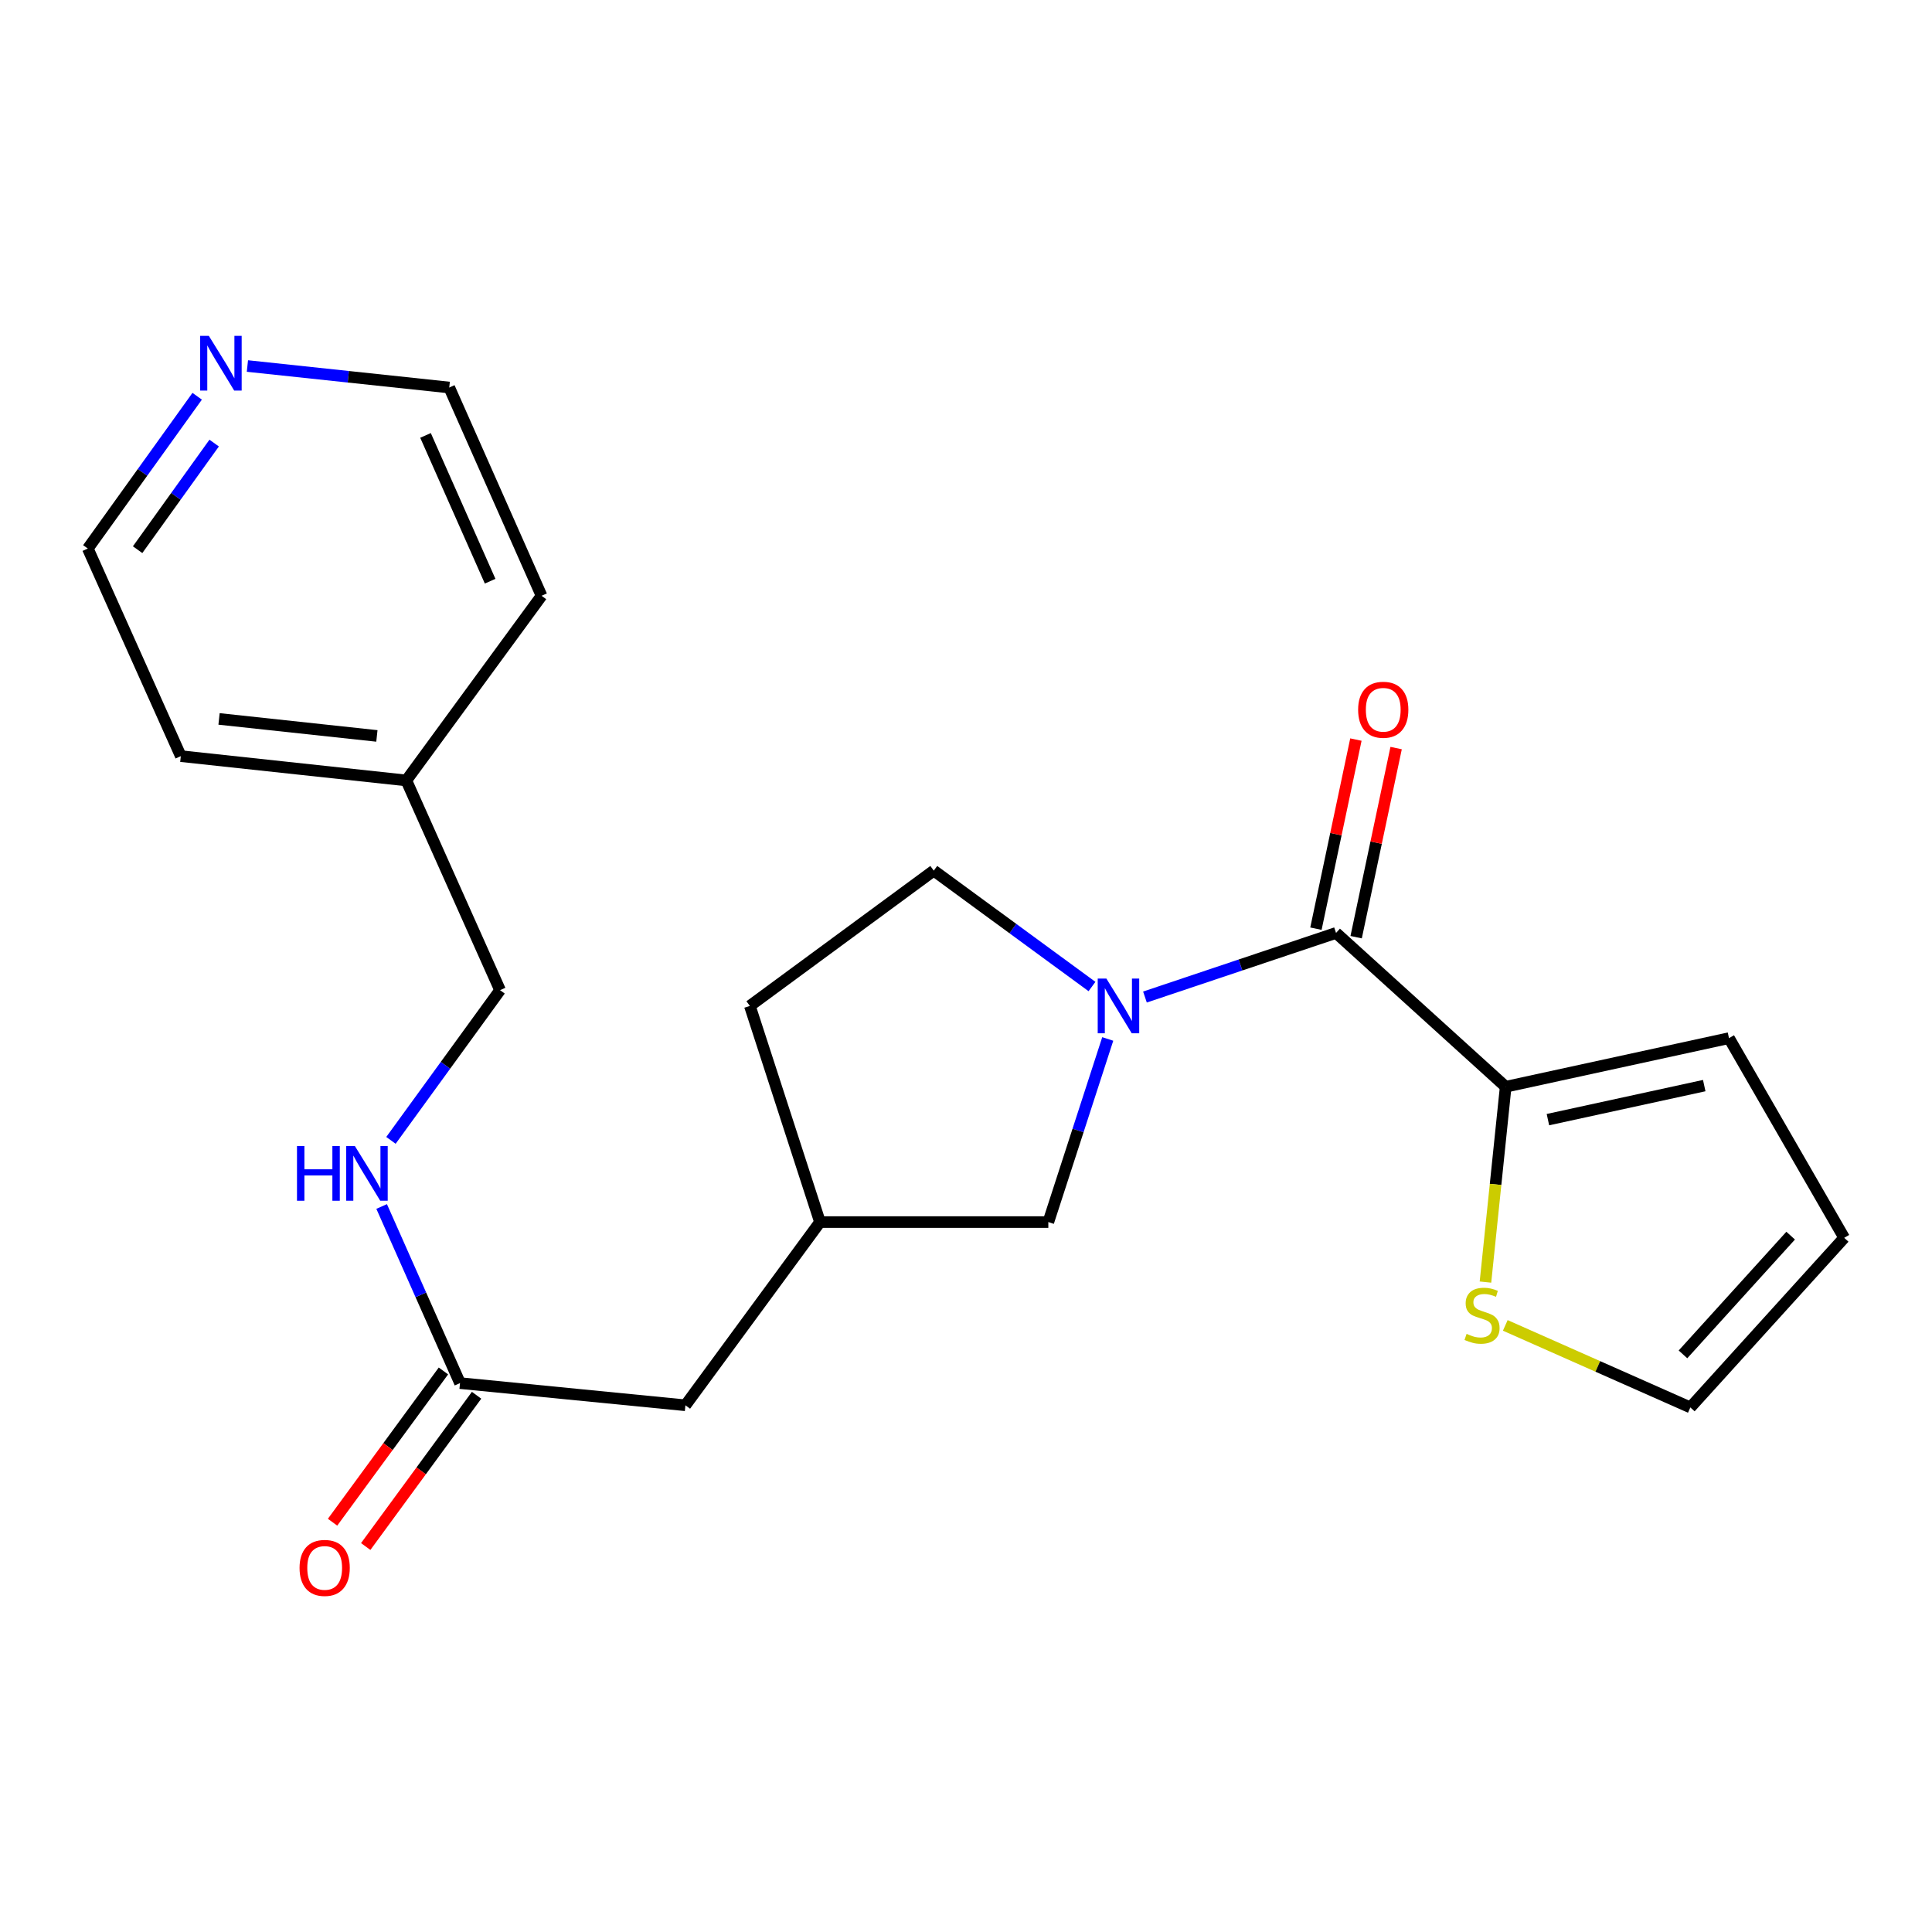 <?xml version='1.0' encoding='iso-8859-1'?>
<svg version='1.1' baseProfile='full'
              xmlns='http://www.w3.org/2000/svg'
                      xmlns:rdkit='http://www.rdkit.org/xml'
                      xmlns:xlink='http://www.w3.org/1999/xlink'
                  xml:space='preserve'
width='1000px' height='1000px' viewBox='0 0 1000 1000'>
<!-- END OF HEADER -->
<rect style='opacity:1.0;fill:#FFFFFF;stroke:none' width='1000' height='1000' x='0' y='0'> </rect>
<path class='bond-0' d='M 592.625,516.063 L 642.079,499.473' style='fill:none;fill-rule:evenodd;stroke:#0000FF;stroke-width:6px;stroke-linecap:butt;stroke-linejoin:miter;stroke-opacity:1' />
<path class='bond-0' d='M 642.079,499.473 L 691.533,482.883' style='fill:none;fill-rule:evenodd;stroke:#000000;stroke-width:6px;stroke-linecap:butt;stroke-linejoin:miter;stroke-opacity:1' />
<path class='bond-3' d='M 573.367,537.763 L 557.991,585.154' style='fill:none;fill-rule:evenodd;stroke:#0000FF;stroke-width:6px;stroke-linecap:butt;stroke-linejoin:miter;stroke-opacity:1' />
<path class='bond-3' d='M 557.991,585.154 L 542.614,632.546' style='fill:none;fill-rule:evenodd;stroke:#000000;stroke-width:6px;stroke-linecap:butt;stroke-linejoin:miter;stroke-opacity:1' />
<path class='bond-5' d='M 565.213,510.624 L 524.267,480.63' style='fill:none;fill-rule:evenodd;stroke:#0000FF;stroke-width:6px;stroke-linecap:butt;stroke-linejoin:miter;stroke-opacity:1' />
<path class='bond-5' d='M 524.267,480.63 L 483.321,450.635' style='fill:none;fill-rule:evenodd;stroke:#000000;stroke-width:6px;stroke-linecap:butt;stroke-linejoin:miter;stroke-opacity:1' />
<path class='bond-1' d='M 691.533,482.883 L 779.337,562.508' style='fill:none;fill-rule:evenodd;stroke:#000000;stroke-width:6px;stroke-linecap:butt;stroke-linejoin:miter;stroke-opacity:1' />
<path class='bond-6' d='M 701.941,485.083 L 712.286,436.142' style='fill:none;fill-rule:evenodd;stroke:#000000;stroke-width:6px;stroke-linecap:butt;stroke-linejoin:miter;stroke-opacity:1' />
<path class='bond-6' d='M 712.286,436.142 L 722.631,387.201' style='fill:none;fill-rule:evenodd;stroke:#FF0000;stroke-width:6px;stroke-linecap:butt;stroke-linejoin:miter;stroke-opacity:1' />
<path class='bond-6' d='M 681.124,480.683 L 691.468,431.742' style='fill:none;fill-rule:evenodd;stroke:#000000;stroke-width:6px;stroke-linecap:butt;stroke-linejoin:miter;stroke-opacity:1' />
<path class='bond-6' d='M 691.468,431.742 L 701.813,382.801' style='fill:none;fill-rule:evenodd;stroke:#FF0000;stroke-width:6px;stroke-linecap:butt;stroke-linejoin:miter;stroke-opacity:1' />
<path class='bond-2' d='M 779.337,562.508 L 774.105,613.055' style='fill:none;fill-rule:evenodd;stroke:#000000;stroke-width:6px;stroke-linecap:butt;stroke-linejoin:miter;stroke-opacity:1' />
<path class='bond-2' d='M 774.105,613.055 L 768.872,663.602' style='fill:none;fill-rule:evenodd;stroke:#CCCC00;stroke-width:6px;stroke-linecap:butt;stroke-linejoin:miter;stroke-opacity:1' />
<path class='bond-7' d='M 779.337,562.508 L 894.921,537.341' style='fill:none;fill-rule:evenodd;stroke:#000000;stroke-width:6px;stroke-linecap:butt;stroke-linejoin:miter;stroke-opacity:1' />
<path class='bond-7' d='M 801.202,579.523 L 882.11,561.906' style='fill:none;fill-rule:evenodd;stroke:#000000;stroke-width:6px;stroke-linecap:butt;stroke-linejoin:miter;stroke-opacity:1' />
<path class='bond-9' d='M 779.131,686.024 L 827.026,707.254' style='fill:none;fill-rule:evenodd;stroke:#CCCC00;stroke-width:6px;stroke-linecap:butt;stroke-linejoin:miter;stroke-opacity:1' />
<path class='bond-9' d='M 827.026,707.254 L 874.921,728.484' style='fill:none;fill-rule:evenodd;stroke:#000000;stroke-width:6px;stroke-linecap:butt;stroke-linejoin:miter;stroke-opacity:1' />
<path class='bond-13' d='M 542.614,632.546 L 424.43,632.546' style='fill:none;fill-rule:evenodd;stroke:#000000;stroke-width:6px;stroke-linecap:butt;stroke-linejoin:miter;stroke-opacity:1' />
<path class='bond-4' d='M 238.098,715.894 L 354.77,727.372' style='fill:none;fill-rule:evenodd;stroke:#000000;stroke-width:6px;stroke-linecap:butt;stroke-linejoin:miter;stroke-opacity:1' />
<path class='bond-8' d='M 238.098,715.894 L 217.819,670.184' style='fill:none;fill-rule:evenodd;stroke:#000000;stroke-width:6px;stroke-linecap:butt;stroke-linejoin:miter;stroke-opacity:1' />
<path class='bond-8' d='M 217.819,670.184 L 197.539,624.473' style='fill:none;fill-rule:evenodd;stroke:#0000FF;stroke-width:6px;stroke-linecap:butt;stroke-linejoin:miter;stroke-opacity:1' />
<path class='bond-12' d='M 229.518,709.605 L 200.826,748.749' style='fill:none;fill-rule:evenodd;stroke:#000000;stroke-width:6px;stroke-linecap:butt;stroke-linejoin:miter;stroke-opacity:1' />
<path class='bond-12' d='M 200.826,748.749 L 172.135,787.894' style='fill:none;fill-rule:evenodd;stroke:#FF0000;stroke-width:6px;stroke-linecap:butt;stroke-linejoin:miter;stroke-opacity:1' />
<path class='bond-12' d='M 246.679,722.184 L 217.987,761.328' style='fill:none;fill-rule:evenodd;stroke:#000000;stroke-width:6px;stroke-linecap:butt;stroke-linejoin:miter;stroke-opacity:1' />
<path class='bond-12' d='M 217.987,761.328 L 189.296,800.472' style='fill:none;fill-rule:evenodd;stroke:#FF0000;stroke-width:6px;stroke-linecap:butt;stroke-linejoin:miter;stroke-opacity:1' />
<path class='bond-16' d='M 483.321,450.635 L 388.128,520.662' style='fill:none;fill-rule:evenodd;stroke:#000000;stroke-width:6px;stroke-linecap:butt;stroke-linejoin:miter;stroke-opacity:1' />
<path class='bond-11' d='M 894.921,537.341 L 954.545,640.69' style='fill:none;fill-rule:evenodd;stroke:#000000;stroke-width:6px;stroke-linecap:butt;stroke-linejoin:miter;stroke-opacity:1' />
<path class='bond-15' d='M 202.355,590.253 L 230.593,551.379' style='fill:none;fill-rule:evenodd;stroke:#0000FF;stroke-width:6px;stroke-linecap:butt;stroke-linejoin:miter;stroke-opacity:1' />
<path class='bond-15' d='M 230.593,551.379 L 258.832,512.506' style='fill:none;fill-rule:evenodd;stroke:#000000;stroke-width:6px;stroke-linecap:butt;stroke-linejoin:miter;stroke-opacity:1' />
<path class='bond-23' d='M 874.921,728.484 L 954.545,640.69' style='fill:none;fill-rule:evenodd;stroke:#000000;stroke-width:6px;stroke-linecap:butt;stroke-linejoin:miter;stroke-opacity:1' />
<path class='bond-23' d='M 871.104,701.02 L 926.841,639.565' style='fill:none;fill-rule:evenodd;stroke:#000000;stroke-width:6px;stroke-linecap:butt;stroke-linejoin:miter;stroke-opacity:1' />
<path class='bond-10' d='M 102.058,205.102 L 73.756,244.514' style='fill:none;fill-rule:evenodd;stroke:#0000FF;stroke-width:6px;stroke-linecap:butt;stroke-linejoin:miter;stroke-opacity:1' />
<path class='bond-10' d='M 73.756,244.514 L 45.455,283.927' style='fill:none;fill-rule:evenodd;stroke:#000000;stroke-width:6px;stroke-linecap:butt;stroke-linejoin:miter;stroke-opacity:1' />
<path class='bond-10' d='M 110.85,229.336 L 91.039,256.925' style='fill:none;fill-rule:evenodd;stroke:#0000FF;stroke-width:6px;stroke-linecap:butt;stroke-linejoin:miter;stroke-opacity:1' />
<path class='bond-10' d='M 91.039,256.925 L 71.228,284.514' style='fill:none;fill-rule:evenodd;stroke:#000000;stroke-width:6px;stroke-linecap:butt;stroke-linejoin:miter;stroke-opacity:1' />
<path class='bond-24' d='M 128.058,189.45 L 180.294,195.014' style='fill:none;fill-rule:evenodd;stroke:#0000FF;stroke-width:6px;stroke-linecap:butt;stroke-linejoin:miter;stroke-opacity:1' />
<path class='bond-24' d='M 180.294,195.014 L 232.531,200.578' style='fill:none;fill-rule:evenodd;stroke:#000000;stroke-width:6px;stroke-linecap:butt;stroke-linejoin:miter;stroke-opacity:1' />
<path class='bond-14' d='M 424.43,632.546 L 354.77,727.372' style='fill:none;fill-rule:evenodd;stroke:#000000;stroke-width:6px;stroke-linecap:butt;stroke-linejoin:miter;stroke-opacity:1' />
<path class='bond-22' d='M 424.43,632.546 L 388.128,520.662' style='fill:none;fill-rule:evenodd;stroke:#000000;stroke-width:6px;stroke-linecap:butt;stroke-linejoin:miter;stroke-opacity:1' />
<path class='bond-17' d='M 258.832,512.506 L 210.308,403.955' style='fill:none;fill-rule:evenodd;stroke:#000000;stroke-width:6px;stroke-linecap:butt;stroke-linejoin:miter;stroke-opacity:1' />
<path class='bond-20' d='M 210.308,403.955 L 280.31,308.372' style='fill:none;fill-rule:evenodd;stroke:#000000;stroke-width:6px;stroke-linecap:butt;stroke-linejoin:miter;stroke-opacity:1' />
<path class='bond-21' d='M 210.308,403.955 L 93.589,391.378' style='fill:none;fill-rule:evenodd;stroke:#000000;stroke-width:6px;stroke-linecap:butt;stroke-linejoin:miter;stroke-opacity:1' />
<path class='bond-21' d='M 195.079,380.914 L 113.376,372.109' style='fill:none;fill-rule:evenodd;stroke:#000000;stroke-width:6px;stroke-linecap:butt;stroke-linejoin:miter;stroke-opacity:1' />
<path class='bond-18' d='M 232.531,200.578 L 280.31,308.372' style='fill:none;fill-rule:evenodd;stroke:#000000;stroke-width:6px;stroke-linecap:butt;stroke-linejoin:miter;stroke-opacity:1' />
<path class='bond-18' d='M 220.245,225.369 L 253.691,300.825' style='fill:none;fill-rule:evenodd;stroke:#000000;stroke-width:6px;stroke-linecap:butt;stroke-linejoin:miter;stroke-opacity:1' />
<path class='bond-19' d='M 45.455,283.927 L 93.589,391.378' style='fill:none;fill-rule:evenodd;stroke:#000000;stroke-width:6px;stroke-linecap:butt;stroke-linejoin:miter;stroke-opacity:1' />
<path  class='atom-0' d='M 572.656 506.502
L 581.936 521.502
Q 582.856 522.982, 584.336 525.662
Q 585.816 528.342, 585.896 528.502
L 585.896 506.502
L 589.656 506.502
L 589.656 534.822
L 585.776 534.822
L 575.816 518.422
Q 574.656 516.502, 573.416 514.302
Q 572.216 512.102, 571.856 511.422
L 571.856 534.822
L 568.176 534.822
L 568.176 506.502
L 572.656 506.502
' fill='#0000FF'/>
<path  class='atom-3' d='M 759.103 690.412
Q 759.423 690.532, 760.743 691.092
Q 762.063 691.652, 763.503 692.012
Q 764.983 692.332, 766.423 692.332
Q 769.103 692.332, 770.663 691.052
Q 772.223 689.732, 772.223 687.452
Q 772.223 685.892, 771.423 684.932
Q 770.663 683.972, 769.463 683.452
Q 768.263 682.932, 766.263 682.332
Q 763.743 681.572, 762.223 680.852
Q 760.743 680.132, 759.663 678.612
Q 758.623 677.092, 758.623 674.532
Q 758.623 670.972, 761.023 668.772
Q 763.463 666.572, 768.263 666.572
Q 771.543 666.572, 775.263 668.132
L 774.343 671.212
Q 770.943 669.812, 768.383 669.812
Q 765.623 669.812, 764.103 670.972
Q 762.583 672.092, 762.623 674.052
Q 762.623 675.572, 763.383 676.492
Q 764.183 677.412, 765.303 677.932
Q 766.463 678.452, 768.383 679.052
Q 770.943 679.852, 772.463 680.652
Q 773.983 681.452, 775.063 683.092
Q 776.183 684.692, 776.183 687.452
Q 776.183 691.372, 773.543 693.492
Q 770.943 695.572, 766.583 695.572
Q 764.063 695.572, 762.143 695.012
Q 760.263 694.492, 758.023 693.572
L 759.103 690.412
' fill='#CCCC00'/>
<path  class='atom-7' d='M 702.966 367.367
Q 702.966 360.567, 706.326 356.767
Q 709.686 352.967, 715.966 352.967
Q 722.246 352.967, 725.606 356.767
Q 728.966 360.567, 728.966 367.367
Q 728.966 374.247, 725.566 378.167
Q 722.166 382.047, 715.966 382.047
Q 709.726 382.047, 706.326 378.167
Q 702.966 374.287, 702.966 367.367
M 715.966 378.847
Q 720.286 378.847, 722.606 375.967
Q 724.966 373.047, 724.966 367.367
Q 724.966 361.807, 722.606 359.007
Q 720.286 356.167, 715.966 356.167
Q 711.646 356.167, 709.286 358.967
Q 706.966 361.767, 706.966 367.367
Q 706.966 373.087, 709.286 375.967
Q 711.646 378.847, 715.966 378.847
' fill='#FF0000'/>
<path  class='atom-9' d='M 153.72 593.184
L 157.56 593.184
L 157.56 605.224
L 172.04 605.224
L 172.04 593.184
L 175.88 593.184
L 175.88 621.504
L 172.04 621.504
L 172.04 608.424
L 157.56 608.424
L 157.56 621.504
L 153.72 621.504
L 153.72 593.184
' fill='#0000FF'/>
<path  class='atom-9' d='M 183.68 593.184
L 192.96 608.184
Q 193.88 609.664, 195.36 612.344
Q 196.84 615.024, 196.92 615.184
L 196.92 593.184
L 200.68 593.184
L 200.68 621.504
L 196.8 621.504
L 186.84 605.104
Q 185.68 603.184, 184.44 600.984
Q 183.24 598.784, 182.88 598.104
L 182.88 621.504
L 179.2 621.504
L 179.2 593.184
L 183.68 593.184
' fill='#0000FF'/>
<path  class='atom-11' d='M 108.086 173.829
L 117.366 188.829
Q 118.286 190.309, 119.766 192.989
Q 121.246 195.669, 121.326 195.829
L 121.326 173.829
L 125.086 173.829
L 125.086 202.149
L 121.206 202.149
L 111.246 185.749
Q 110.086 183.829, 108.846 181.629
Q 107.646 179.429, 107.286 178.749
L 107.286 202.149
L 103.606 202.149
L 103.606 173.829
L 108.086 173.829
' fill='#0000FF'/>
<path  class='atom-13' d='M 155.048 811.546
Q 155.048 804.746, 158.408 800.946
Q 161.768 797.146, 168.048 797.146
Q 174.328 797.146, 177.688 800.946
Q 181.048 804.746, 181.048 811.546
Q 181.048 818.426, 177.648 822.346
Q 174.248 826.226, 168.048 826.226
Q 161.808 826.226, 158.408 822.346
Q 155.048 818.466, 155.048 811.546
M 168.048 823.026
Q 172.368 823.026, 174.688 820.146
Q 177.048 817.226, 177.048 811.546
Q 177.048 805.986, 174.688 803.186
Q 172.368 800.346, 168.048 800.346
Q 163.728 800.346, 161.368 803.146
Q 159.048 805.946, 159.048 811.546
Q 159.048 817.266, 161.368 820.146
Q 163.728 823.026, 168.048 823.026
' fill='#FF0000'/>
</svg>
